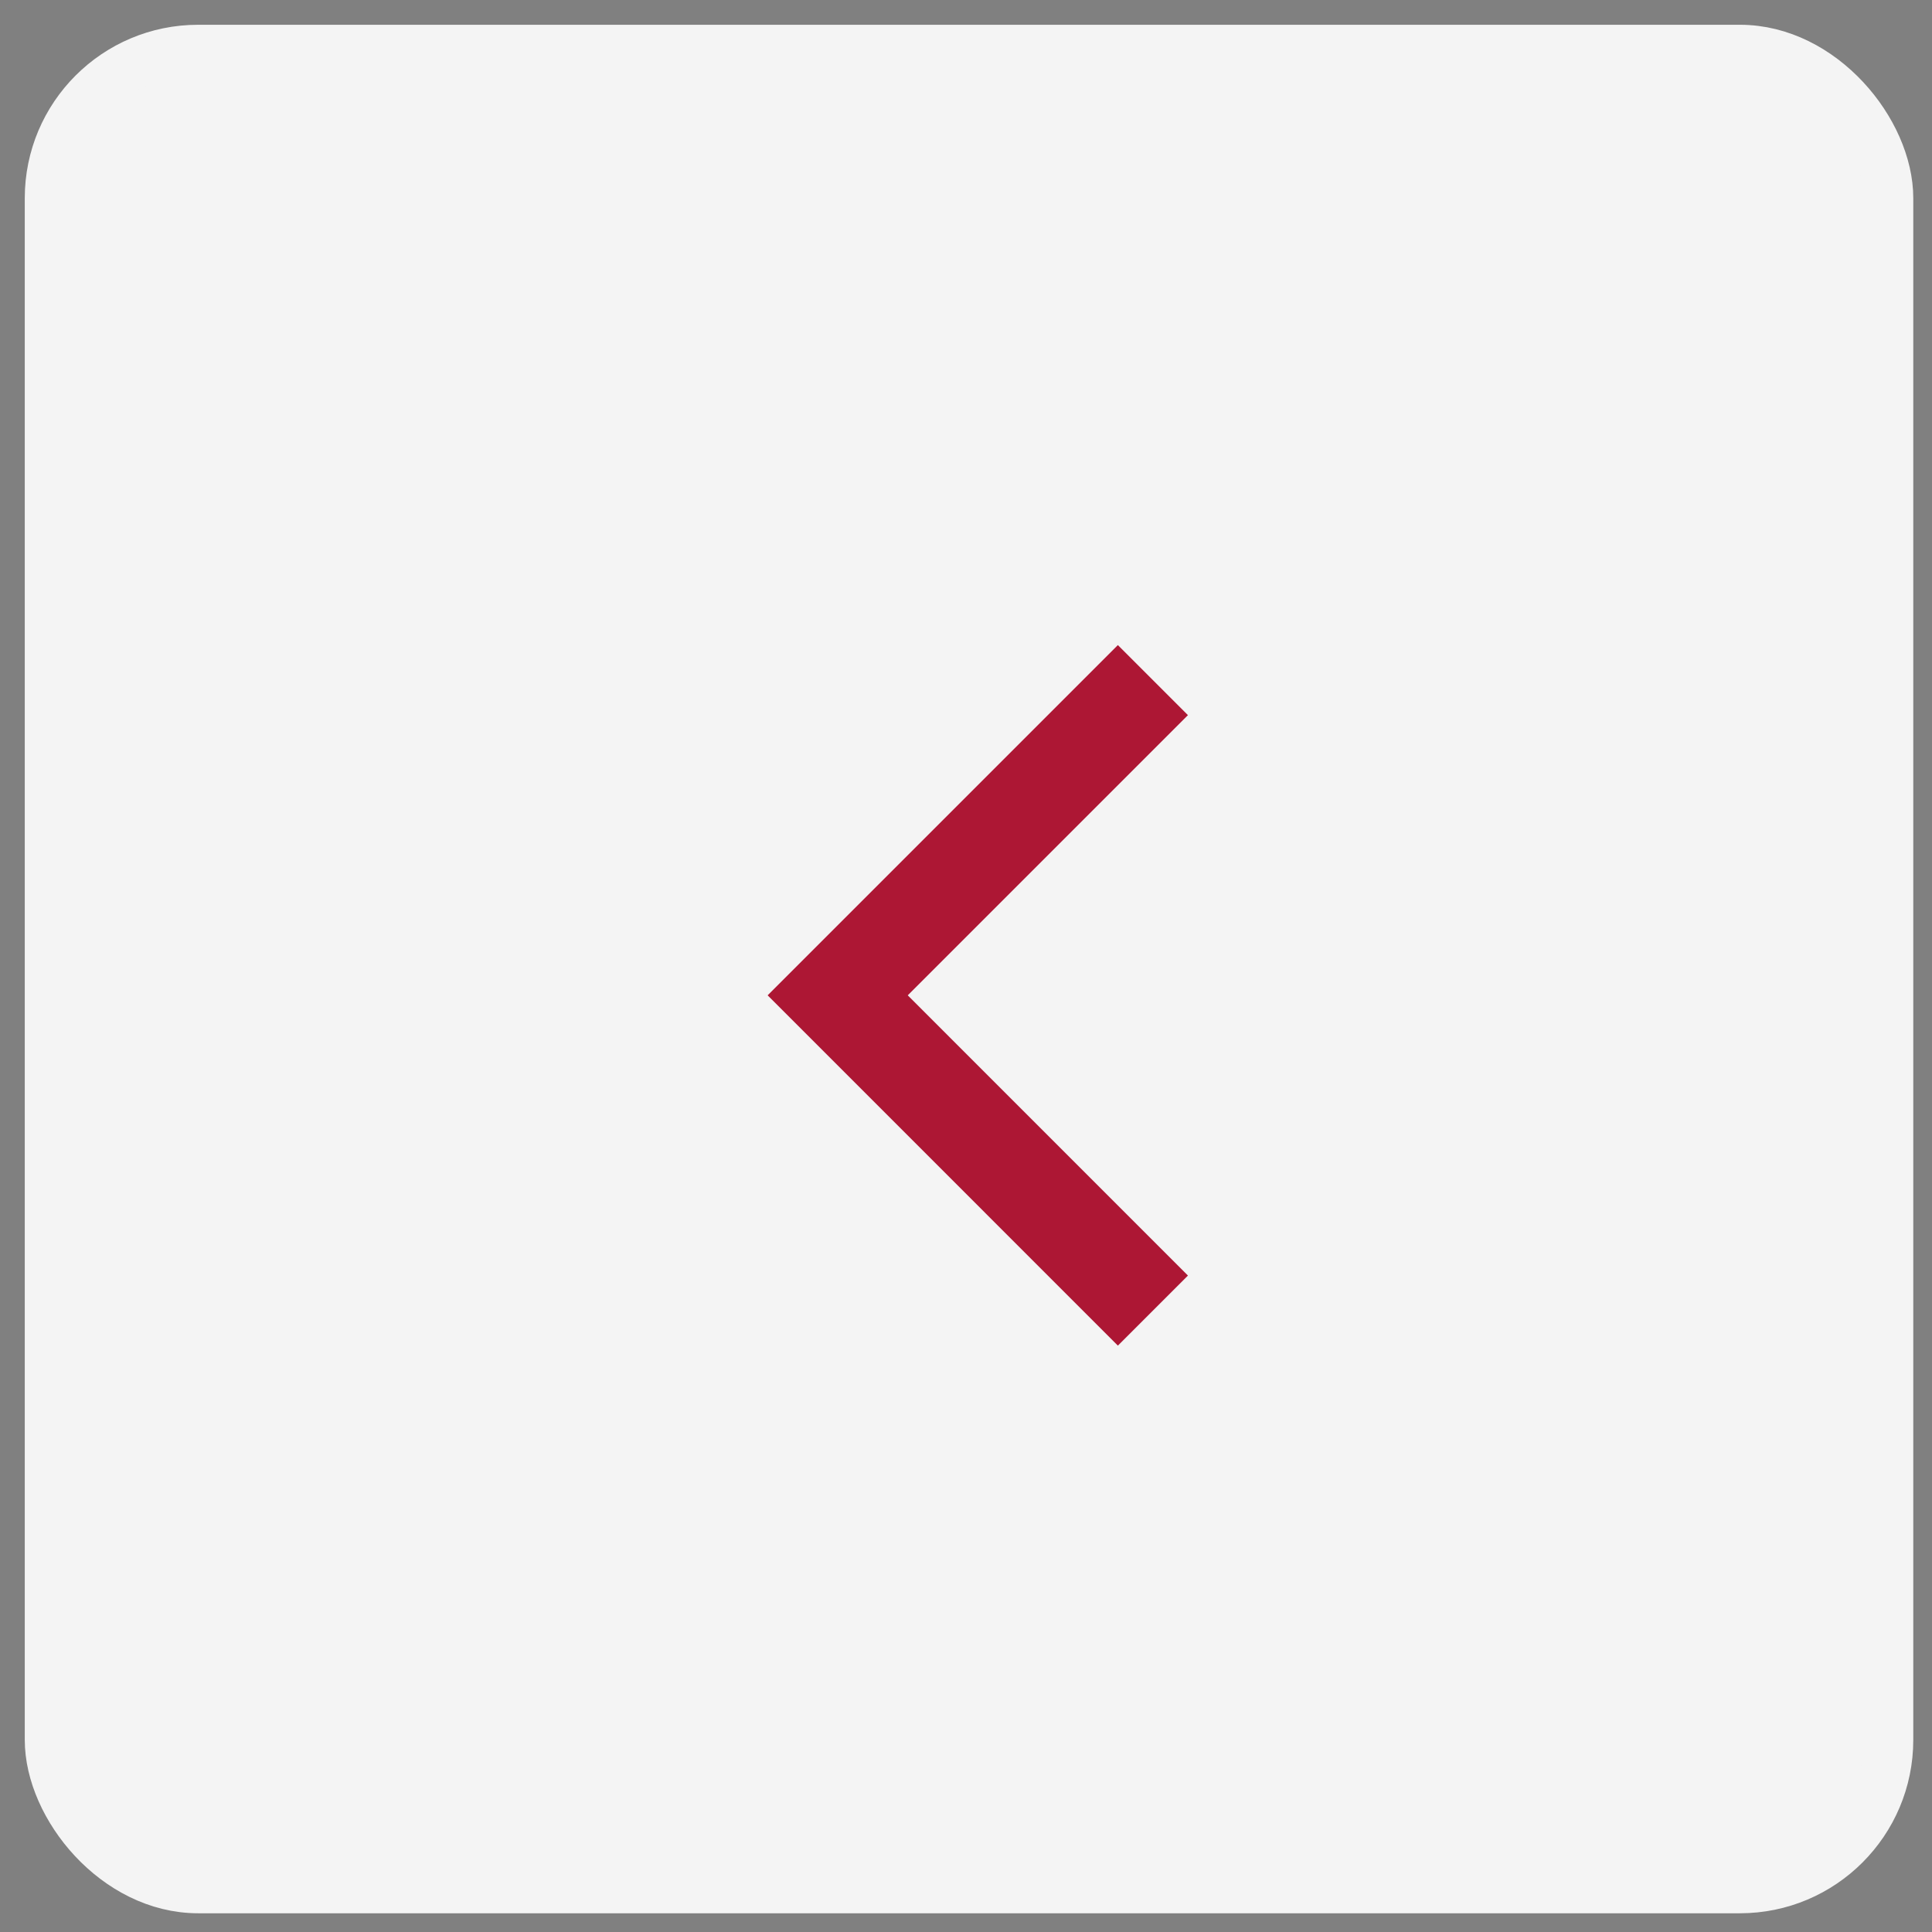 <svg width="39" height="39" viewBox="0 0 39 39" fill="none" xmlns="http://www.w3.org/2000/svg">
<rect x="0" y="0" width="39" height="39" fill="#808080" stroke="none"/>
<rect x="1" y="1" width="37.122" height="37.122" rx="3" fill="#F4F4F4" stroke="#F4F4F4"/>
<path d="M23.273 13.729L16.91 20.092L23.273 26.456" fill="#F4F4F4"/>
<path d="M23.273 13.729L16.91 20.092L23.273 26.456" stroke="#AD1734" stroke-width="2" stroke-miterlimit="10"/>
</svg>
